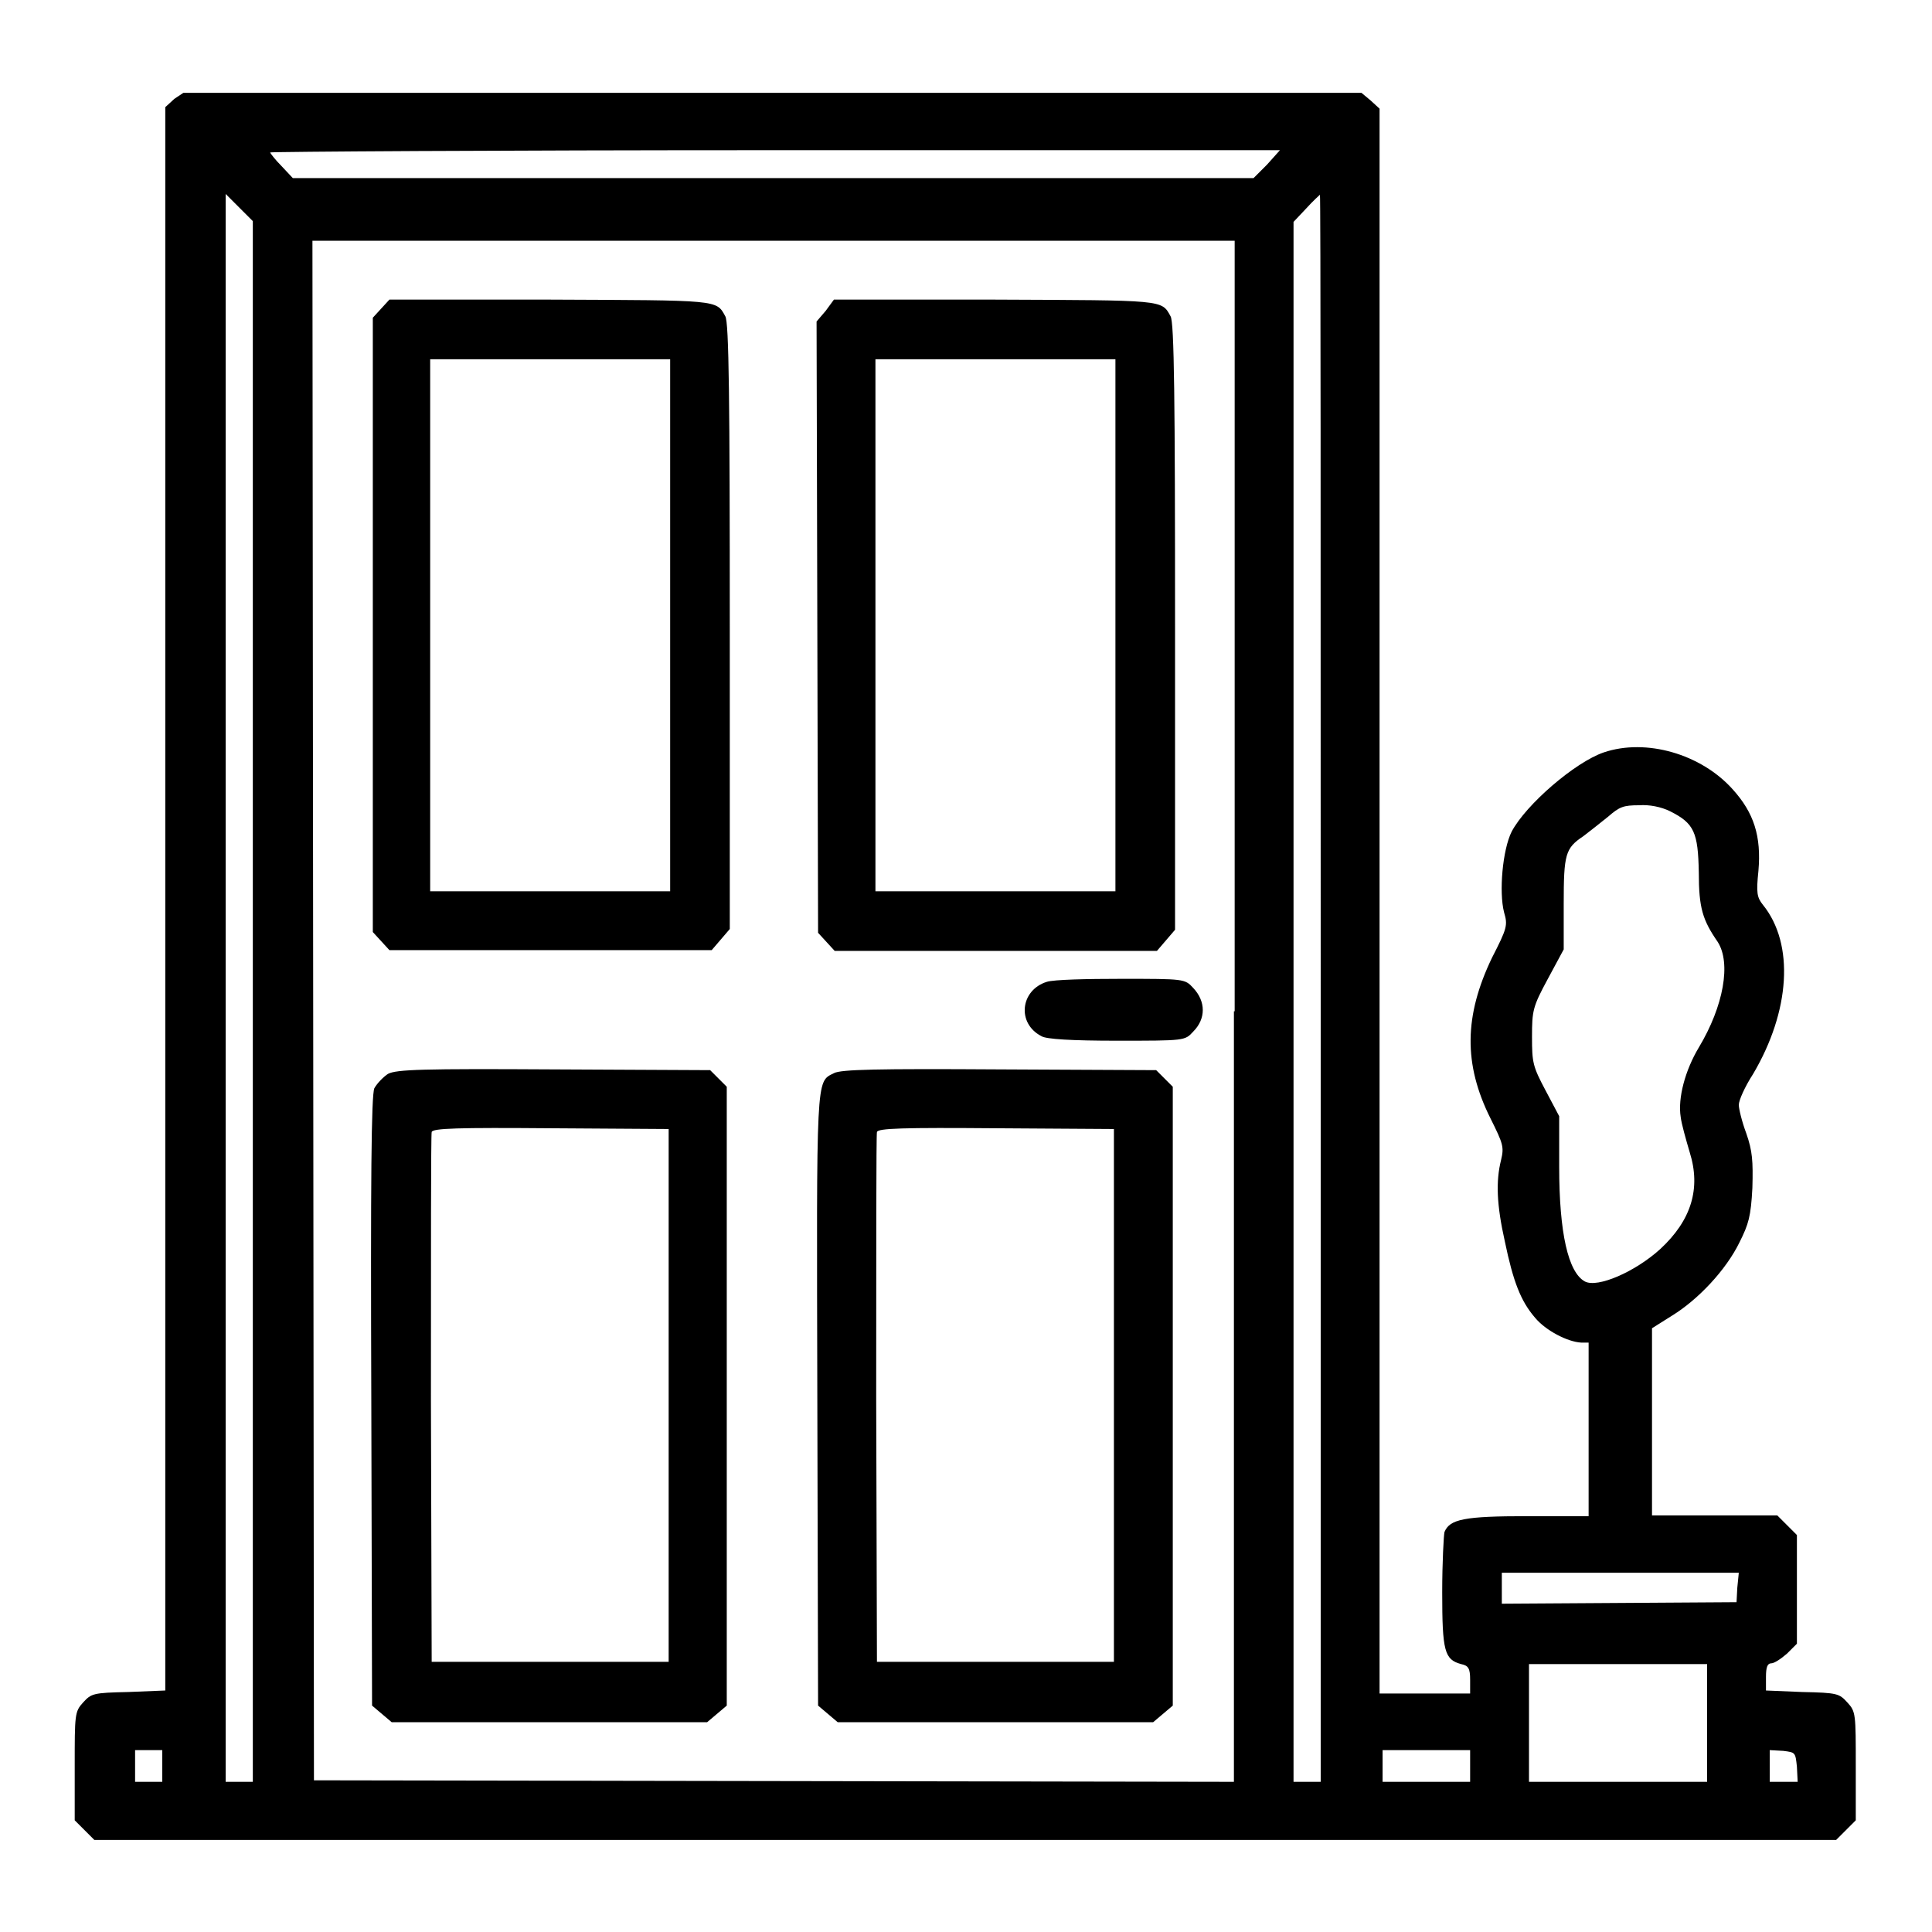 <?xml version="1.0" encoding="utf-8"?>
<!-- Svg Vector Icons : http://www.onlinewebfonts.com/icon -->
<!DOCTYPE svg PUBLIC "-//W3C//DTD SVG 1.1//EN" "http://www.w3.org/Graphics/SVG/1.1/DTD/svg11.dtd">
<svg version="1.1" xmlns="http://www.w3.org/2000/svg" xmlns:xlink="http://www.w3.org/1999/xlink" x="0px" y="0px" viewBox="0 0 256 256" enable-background="new 0 0 256 256" xml:space="preserve">
<g><g><g><path fill="#000000" d="M23.1,13.1l-1.2,1.1l0,105V224l-4.9,0.2c-4.7,0.1-4.9,0.2-6,1.4s-1.1,1.6-1.1,8.4v7.2l1.3,1.3l1.3,1.3H128h115.3l1.3-1.3l1.3-1.3v-7.2c0-6.9,0-7.2-1.1-8.4s-1.3-1.3-6-1.4L234,224v-1.8c0-1.3,0.2-1.8,0.7-1.8c0.4,0,1.3-0.6,2.1-1.3l1.3-1.3v-7.2v-7.2l-1.3-1.3l-1.3-1.3h-8.3h-8.3v-12.4v-12.4l2.7-1.7c3.4-2.1,7.1-6,8.9-9.7c1.2-2.4,1.5-3.4,1.7-7.2c0.1-3.6,0-4.9-0.8-7.2c-0.6-1.6-1-3.3-1-3.8c0-0.6,0.8-2.4,1.9-4.1c4.9-8.3,5.5-17.2,1.3-22.4c-0.8-1-0.9-1.6-0.6-4.5c0.4-4.6-0.6-7.7-3.4-10.8c-4.2-4.7-11.5-6.8-17.1-4.9c-3.8,1.3-10.3,6.9-12.2,10.5c-1.2,2.4-1.7,8-1,10.7c0.5,1.7,0.4,2.1-1.6,6c-3.7,7.7-3.8,14.1-0.2,21.3c1.7,3.4,1.8,3.8,1.4,5.5c-0.7,2.8-0.6,5.9,0.5,10.8c1.1,5.3,2.1,7.9,4,10.1c1.4,1.7,4.3,3.2,6.1,3.3h1v11.5v11.5h-8.1c-8.4,0-10.3,0.4-11,2.1c-0.1,0.4-0.3,4-0.3,8c0,7.8,0.3,8.9,2.5,9.5c1,0.2,1.2,0.6,1.2,2.1v1.8h-6h-6v-105l0-105l-1.2-1.1l-1.2-1h-78.1H24.3L23.1,13.1z M167.9,21.8l-1.8,1.8h-63.7H38.8L37.3,22c-0.8-0.8-1.5-1.7-1.5-1.8c0-0.1,30.1-0.3,66.9-0.3h66.9L167.9,21.8z M33.5,132.7v103.4h-1.8h-1.8V130.9V25.7l1.8,1.8l1.8,1.8V132.7z M175,131v105.1h-1.8h-1.8V132.7V29.4l1.7-1.8c0.9-1,1.8-1.8,1.8-1.8C175,25.9,175,73.2,175,131z M163.5,134v102.1l-60.9-0.1l-61-0.1l-0.1-102l-0.1-102h61.1h61.1V134z M221.3,107.5c3.2,1.6,3.7,2.8,3.8,8.1c0,4.7,0.5,6.3,2.5,9.2c1.8,2.8,0.8,8.5-2.5,14c-1.8,3-2.8,6.7-2.4,9.2c0.1,0.9,0.7,3,1.2,4.7c1.5,4.8,0.2,9-3.9,12.8c-3.3,3-8.3,5.2-10,4.3c-2.2-1.2-3.4-6.4-3.4-15.2l0-6.7l-1.8-3.4c-1.7-3.2-1.8-3.7-1.8-7.1c0-3.5,0.1-4,2.1-7.7l2.1-3.9v-6c0-6.6,0.2-7.4,2.6-9c0.8-0.6,2.3-1.8,3.3-2.6c1.5-1.3,2-1.5,4.1-1.5C218.5,106.6,220.1,106.9,221.3,107.5z M230.2,210.4l-0.1,1.9l-15.5,0.1l-15.6,0.1v-2.1v-2h15.7h15.7L230.2,210.4z M226.2,228.3v7.8h-11.8h-11.8v-7.8v-7.8h11.8h11.8V228.3z M21.5,234v2.1h-1.8h-1.8V234v-2.1h1.8h1.8L21.5,234L21.5,234z M194.8,234v2.1h-5.8h-5.8V234v-2.1h5.8h5.8V234z M238.1,234.1l0.1,2h-1.8h-1.9V234v-2.1l1.8,0.1C237.9,232.2,237.9,232.2,238.1,234.1z"/><path fill="#000000" d="M50.5,40.9l-1.1,1.2v40.7v40.7l1.1,1.2l1.1,1.2H73h21.3l1.2-1.4l1.2-1.4V83c0-29.6-0.1-40.4-0.6-41.1c-1.2-2.2-0.8-2.1-23.2-2.2H51.6L50.5,40.9z M88.8,82.8v35.3H72.9H57V82.8V47.6h15.9h15.9V82.8z"/><path fill="#000000" d="M109.4,41.2l-1.2,1.4l0.1,40.5l0.1,40.5l1.1,1.2l1.1,1.2H132h21.3l1.2-1.4l1.2-1.4V83c0-29.6-0.1-40.4-0.6-41.1c-1.2-2.2-0.8-2.1-23.3-2.2h-21.3L109.4,41.2z M147.8,82.8v35.3h-15.9H116V82.8V47.6h15.9h15.9V82.8z"/><path fill="#000000" d="M138.7,130.1c-3.5,1.1-4,5.5-0.7,7.2c0.6,0.4,4.1,0.6,10,0.6c9,0,9,0,10.1-1.2c1.7-1.7,1.7-4,0-5.8c-1.1-1.2-1.2-1.2-9.5-1.2C144,129.7,139.6,129.8,138.7,130.1z"/><path fill="#000000" d="M51.4,142.3c-0.6,0.4-1.4,1.2-1.8,1.9c-0.4,1-0.5,11.9-0.4,41.5l0.1,40.3l1.3,1.1l1.3,1.1h20.9h20.9l1.3-1.1l1.3-1.1V185v-41l-1.1-1.1l-1.1-1.1l-20.8-0.1C56.1,141.6,52.5,141.7,51.4,142.3z M88.6,184.9v35.3H72.9H57.2l-0.1-34.8c0-19.1,0-35.1,0.1-35.4c0.1-0.5,3.5-0.6,15.8-0.5l15.6,0.1L88.6,184.9L88.6,184.9z"/><path fill="#000000" d="M110.5,142.2c-2.4,1.2-2.3,0-2.2,43.3l0.1,40.5l1.3,1.1l1.3,1.1h20.9h20.9l1.3-1.1l1.3-1.1V185v-41l-1.1-1.1l-1.1-1.1l-20.8-0.1C116.3,141.6,111.4,141.7,110.5,142.2z M147.6,184.9v35.3h-15.7h-15.7l-0.1-34.8c0-19.1,0-35.1,0.1-35.4c0.1-0.5,3.5-0.6,15.8-0.5l15.6,0.1V184.9L147.6,184.9z"/></g></g></g>
</svg>